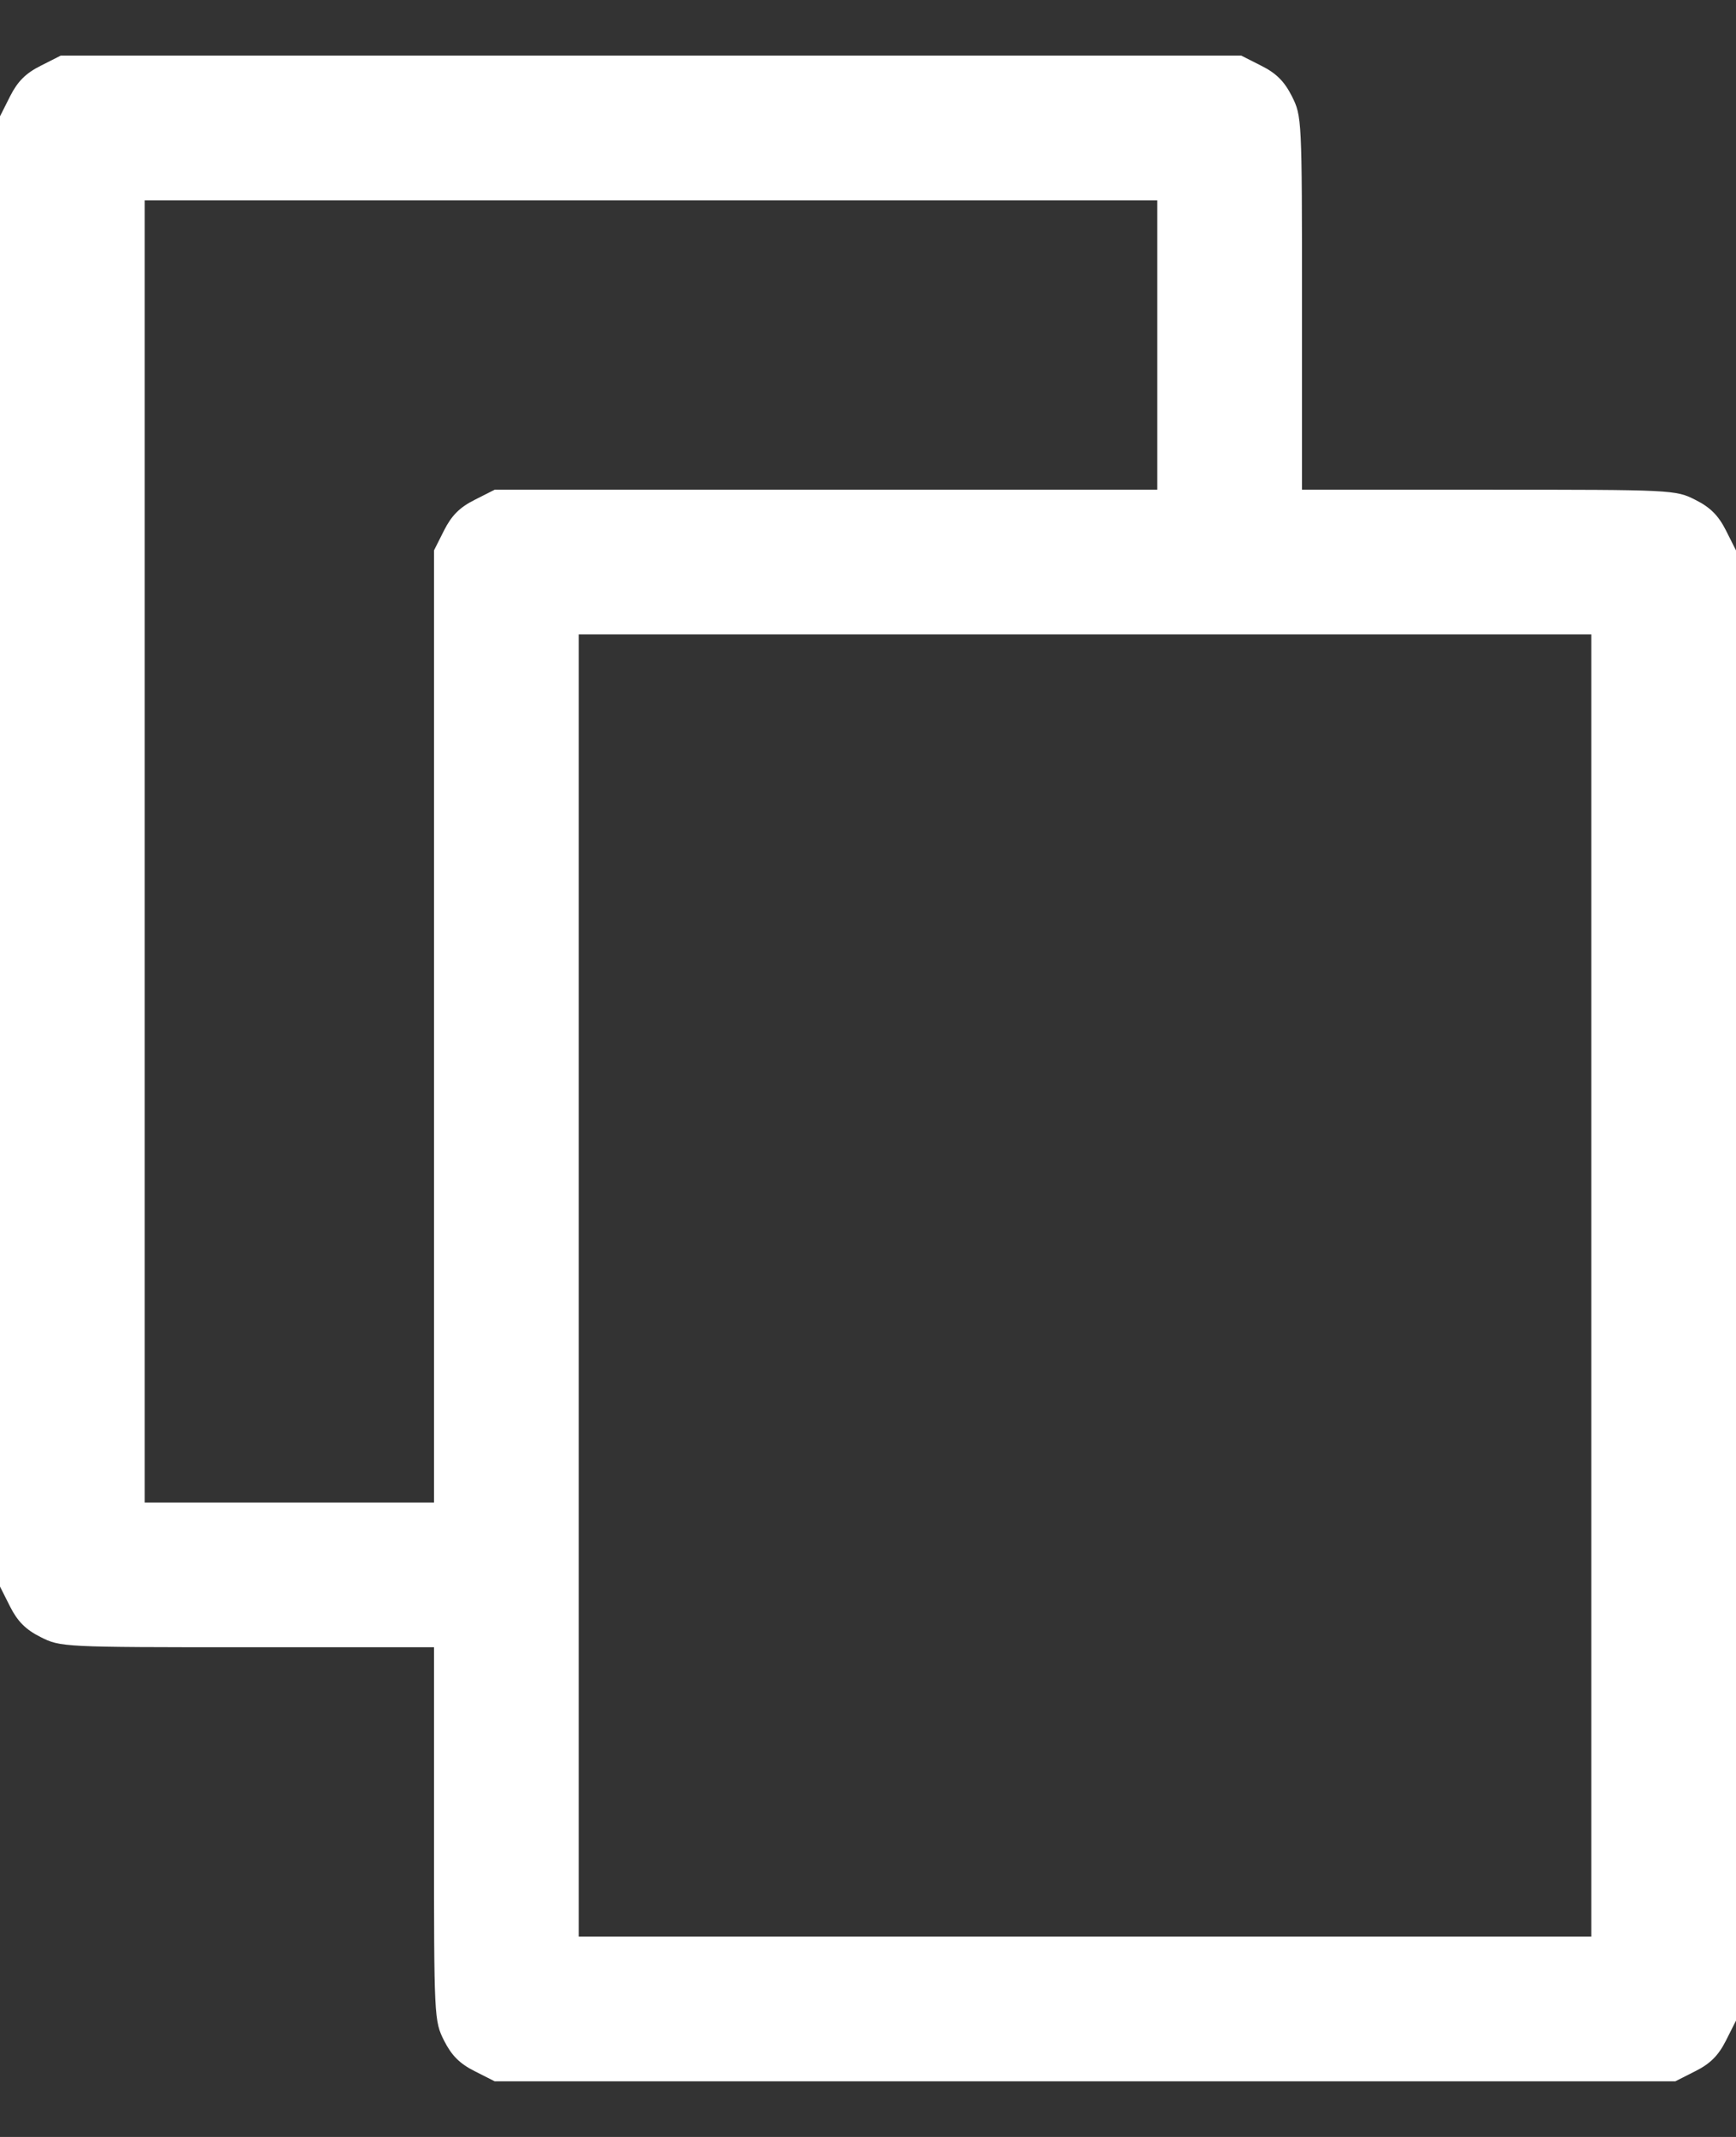 <?xml version="1.0" encoding="UTF-8"?> <svg xmlns="http://www.w3.org/2000/svg" width="26" height="32" viewBox="0 0 26 32" fill="none"><rect x="0" y="0" width="26" height="32" fill="#333333" stroke="none"/><path fill-rule="evenodd" clip-rule="evenodd" d="M0.607 0.986C0.386 1.097 0.264 1.219 0.152 1.44L0 1.742V12.75V23.758L0.152 24.06C0.264 24.281 0.386 24.403 0.607 24.514C0.906 24.665 0.94 24.667 3.704 24.667H6.5V27.462C6.5 30.227 6.502 30.261 6.652 30.56C6.764 30.781 6.886 30.903 7.107 31.014L7.409 31.167H16.25H25.091L25.393 31.014C25.614 30.903 25.736 30.781 25.848 30.56L26 30.258V19.25V8.242L25.848 7.94C25.736 7.719 25.614 7.597 25.393 7.486C25.095 7.335 25.06 7.333 22.296 7.333H19.5V4.538C19.5 1.773 19.498 1.739 19.348 1.44C19.236 1.219 19.114 1.097 18.893 0.986L18.591 0.833H9.75H0.909L0.607 0.986ZM17.333 5.167V7.333H12.371H7.409L7.107 7.486C6.886 7.597 6.764 7.719 6.652 7.94L6.5 8.242V15.371V22.5H4.333H2.167V12.75V3H9.75H17.333V5.167ZM23.833 19.25V29H16.25H8.667V19.25V9.5H16.25H23.833V19.25Z" fill="white"></path></svg> 